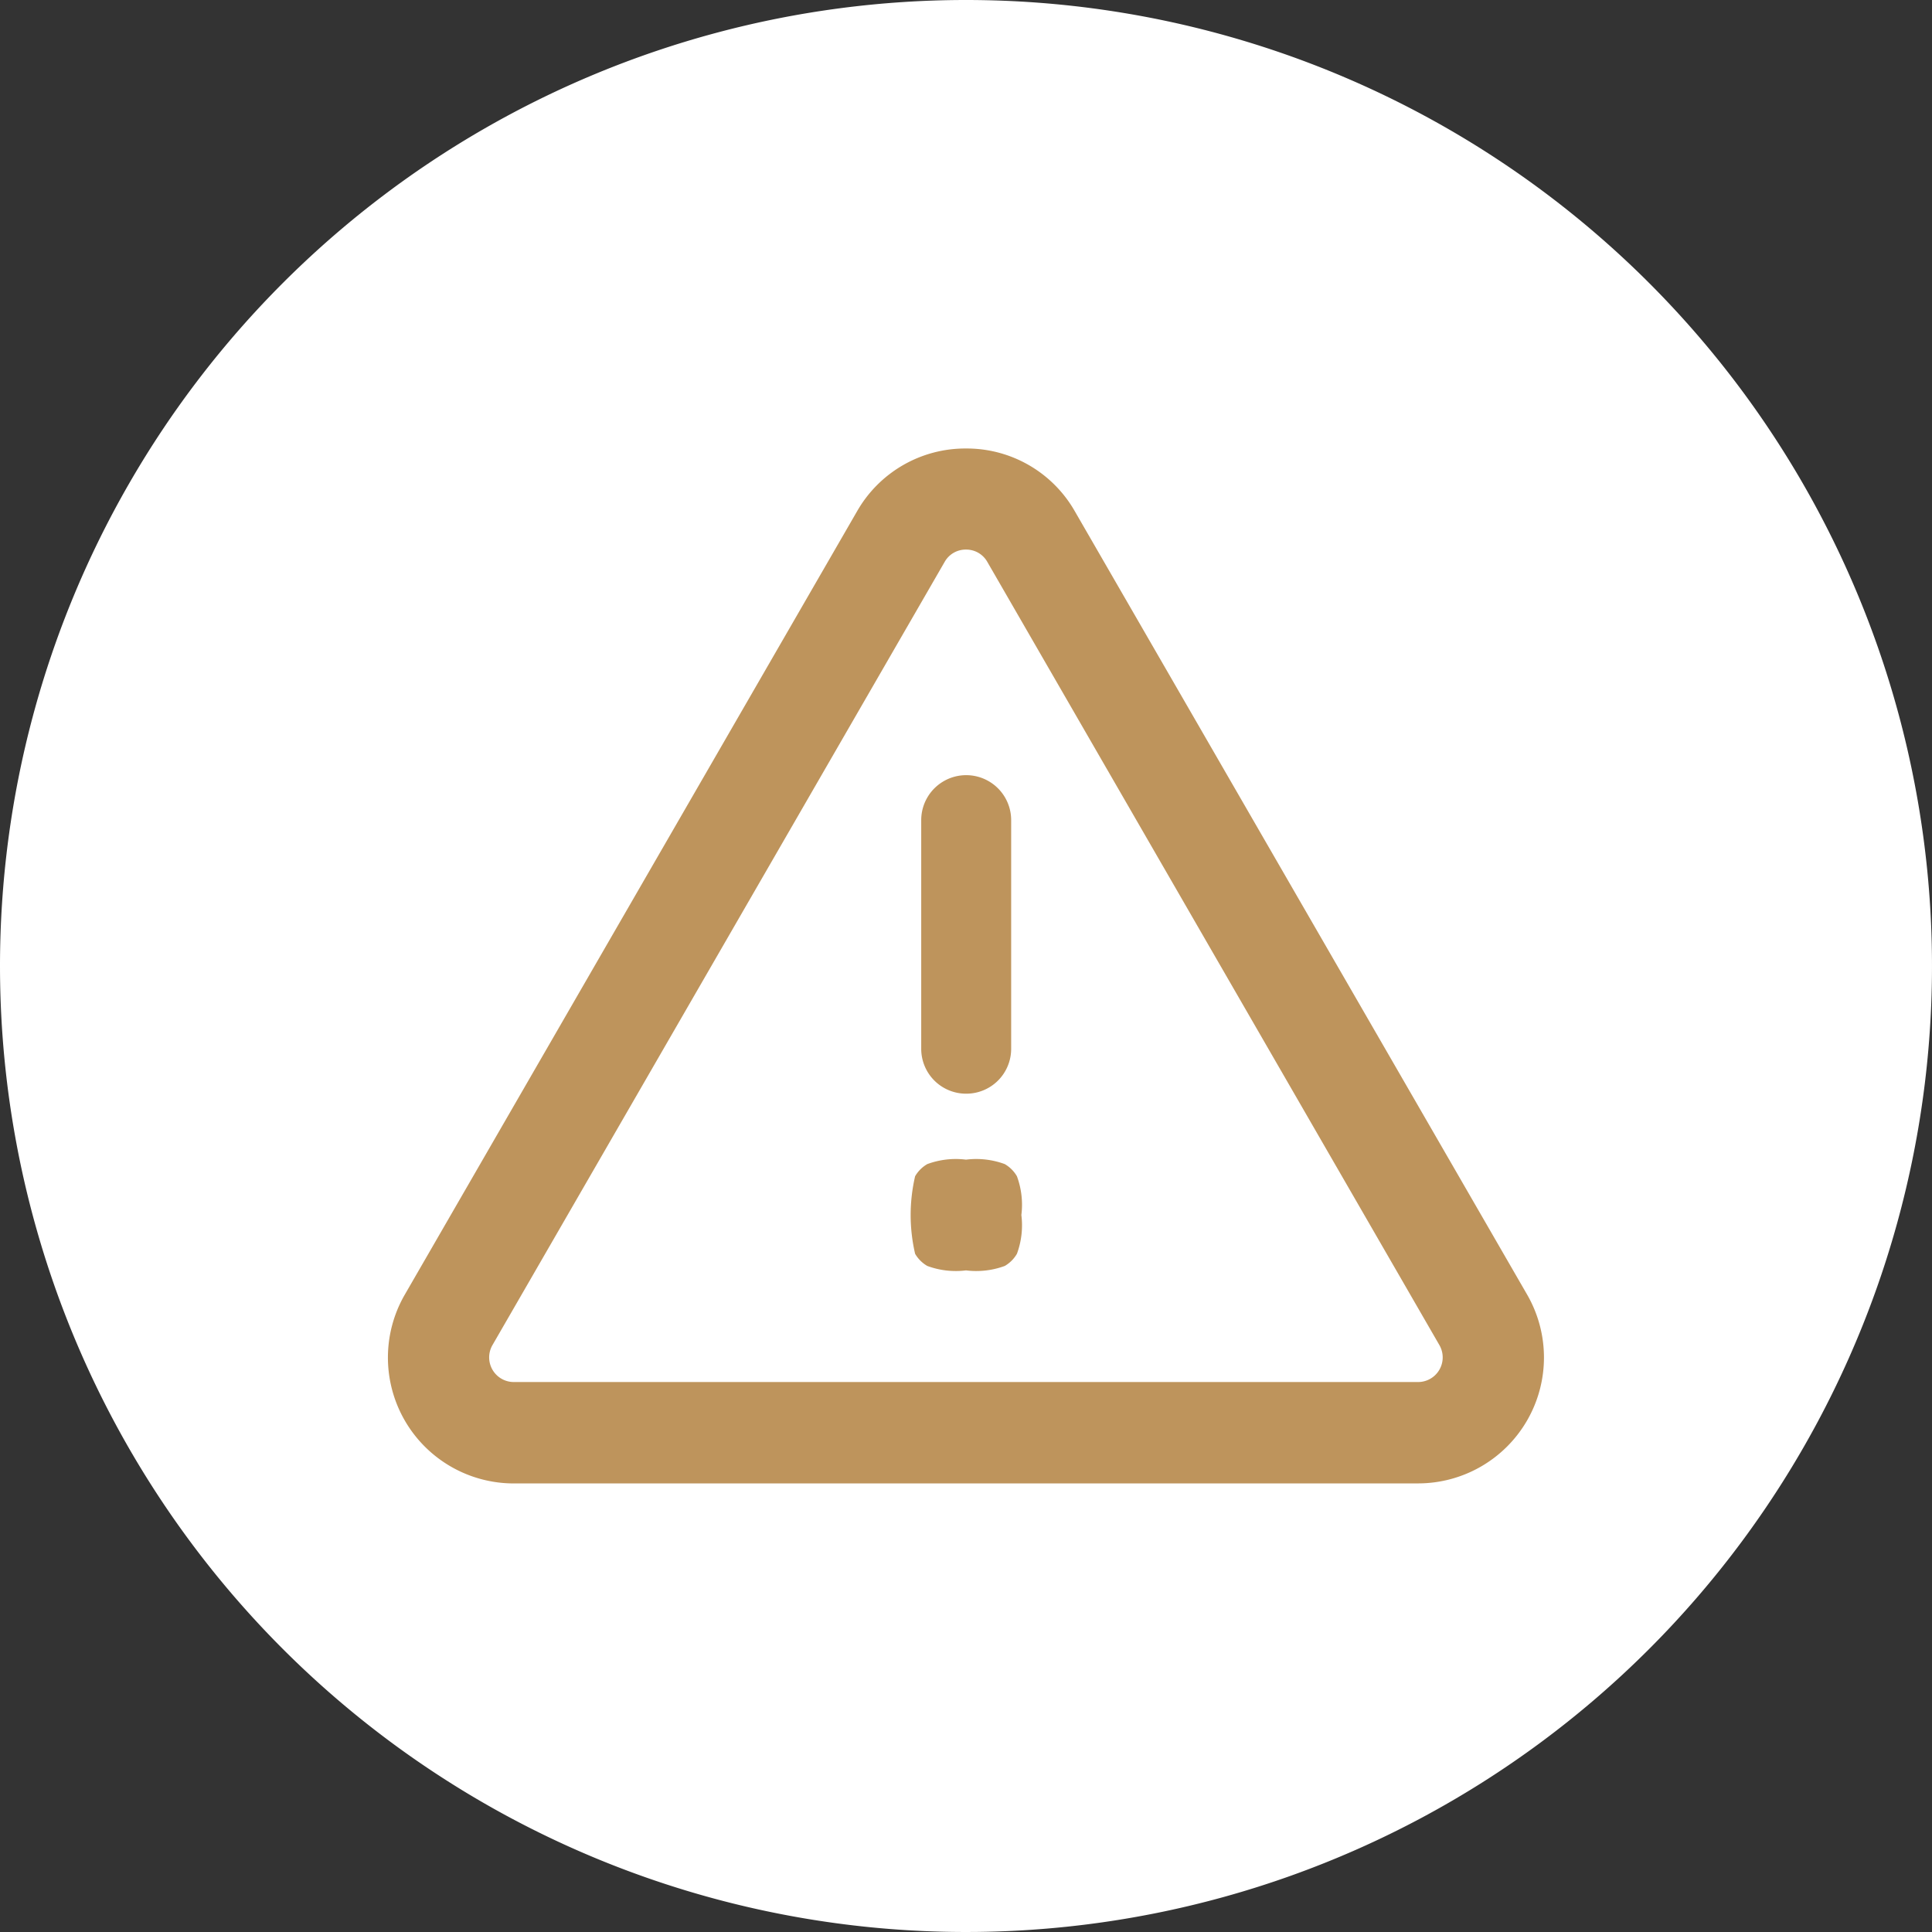 <svg xmlns="http://www.w3.org/2000/svg" width="56" height="56" viewBox="0 0 56 56">
  <rect x="0" y="0" width="56" height="56" fill="#333333" stroke="none"/>
  <g id="Group_193" data-name="Group 193" transform="translate(11138 3833)">
    <path id="Path_53" data-name="Path 53" d="M28,0A28,28,0,1,1,0,28,28,28,0,0,1,28,0Z" transform="translate(-11138 -3833)" fill="#fff"/>
    <g id="Group_19" data-name="Group 19" transform="translate(-11126.761 -3819.999)">
      <path id="Path_48" data-name="Path 48" d="M34.3,244.211H8.092a3.648,3.648,0,0,1-3.16-5.474l13.106-22.7a3.612,3.612,0,0,1,3.16-1.824h0a3.606,3.606,0,0,1,3.157,1.824l13.107,22.7a3.649,3.649,0,0,1-3.16,5.473M20.579,217.5l-13.106,22.7a.714.714,0,0,0,.619,1.072H34.3a.714.714,0,0,0,.619-1.072L21.816,217.5a.7.7,0,0,0-.617-.357h0A.7.7,0,0,0,20.579,217.5Z" transform="translate(-4.437 -214.214)" fill="#be945c"/>
      <path id="Path_49" data-name="Path 49" d="M19.273,231.63a2.388,2.388,0,0,1-.129,1.124.969.969,0,0,1-.352.352,2.388,2.388,0,0,1-1.124.129,2.379,2.379,0,0,1-1.122-.129.963.963,0,0,1-.353-.352,4.957,4.957,0,0,1,0-2.248.963.963,0,0,1,.353-.352,2.379,2.379,0,0,1,1.122-.129,2.389,2.389,0,0,1,1.124.129.969.969,0,0,1,.352.352,2.389,2.389,0,0,1,.129,1.124" transform="translate(-0.907 -209.413)" fill="#be945c"/>
      <path id="Path_50" data-name="Path 50" d="M17.6,230.71a1.3,1.3,0,0,1-1.3-1.3v-6.629a1.3,1.3,0,0,1,2.607,0v6.629a1.3,1.3,0,0,1-1.3,1.3" transform="translate(-0.837 -212.01)" fill="#be945c"/>
    </g>
  </g>
</svg>
